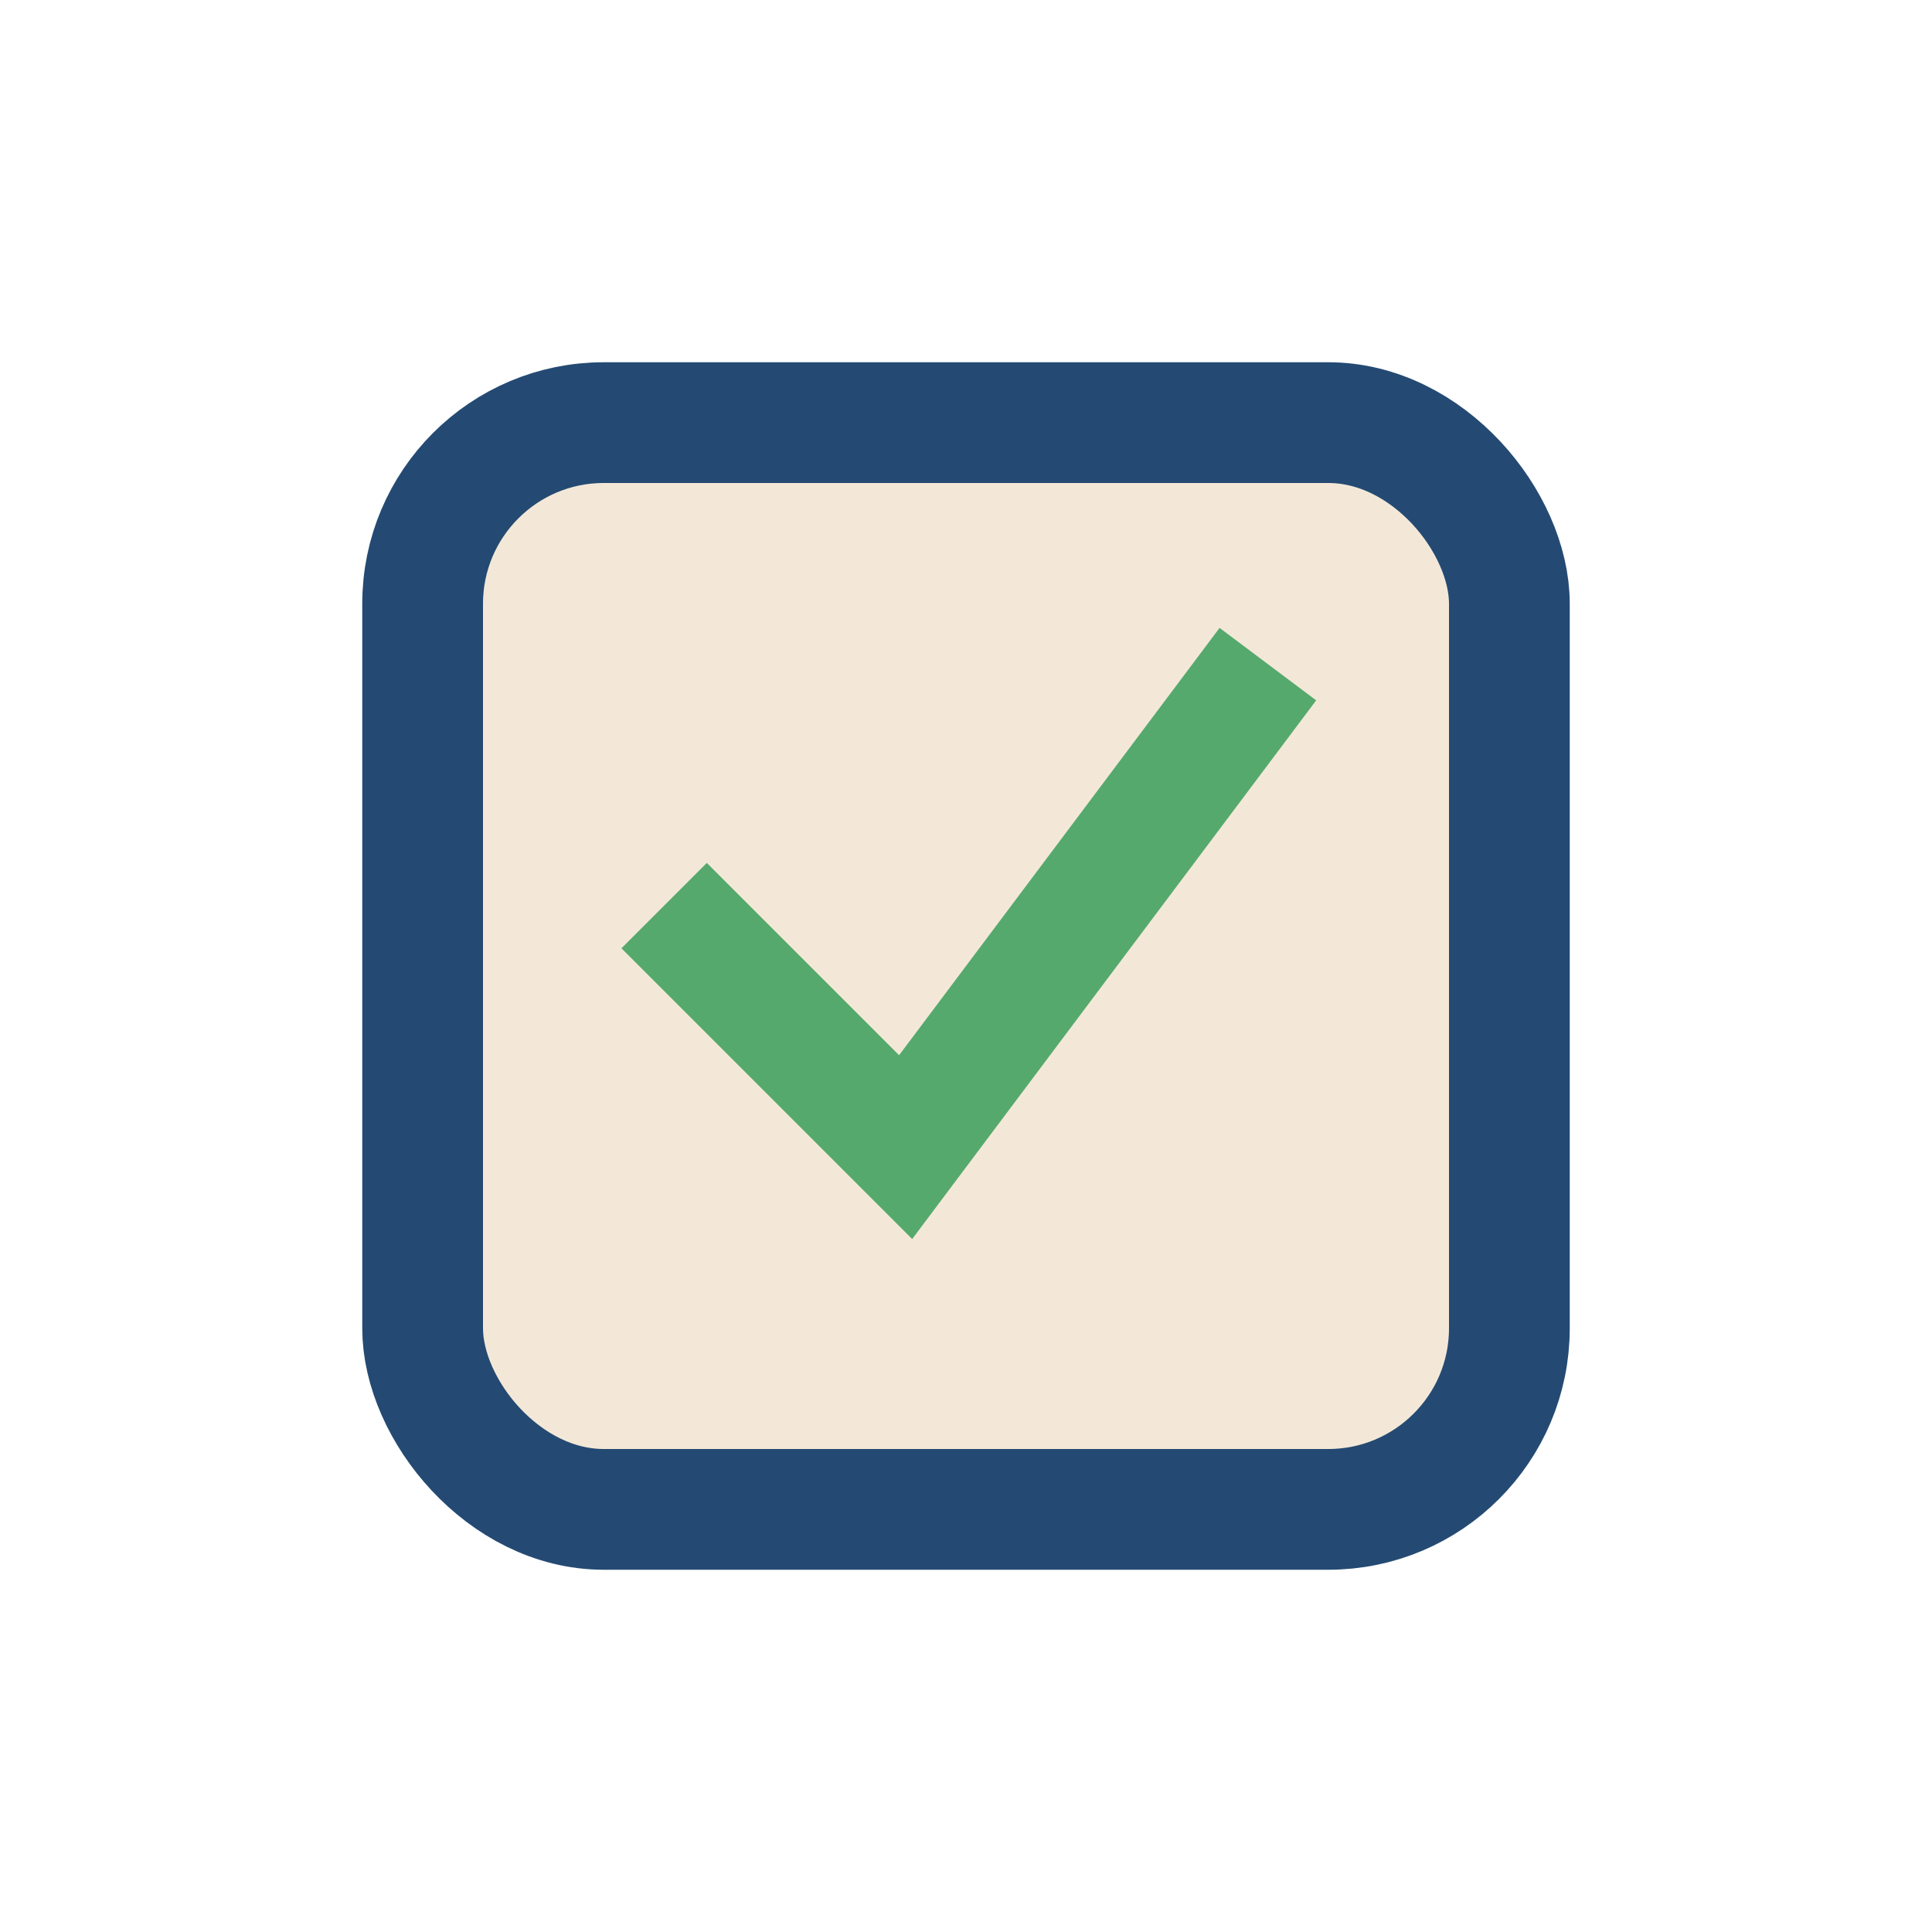 <?xml version="1.0" encoding="UTF-8"?>
<svg xmlns="http://www.w3.org/2000/svg" width="32" height="32" viewBox="0 0 32 32"><rect x="7" y="7" width="18" height="18" rx="3" fill="#F3E8D8" stroke="#244A73" stroke-width="2"/><path d="M11 15l4 4 6-8" stroke="#55A96C" stroke-width="2" fill="none"/></svg>